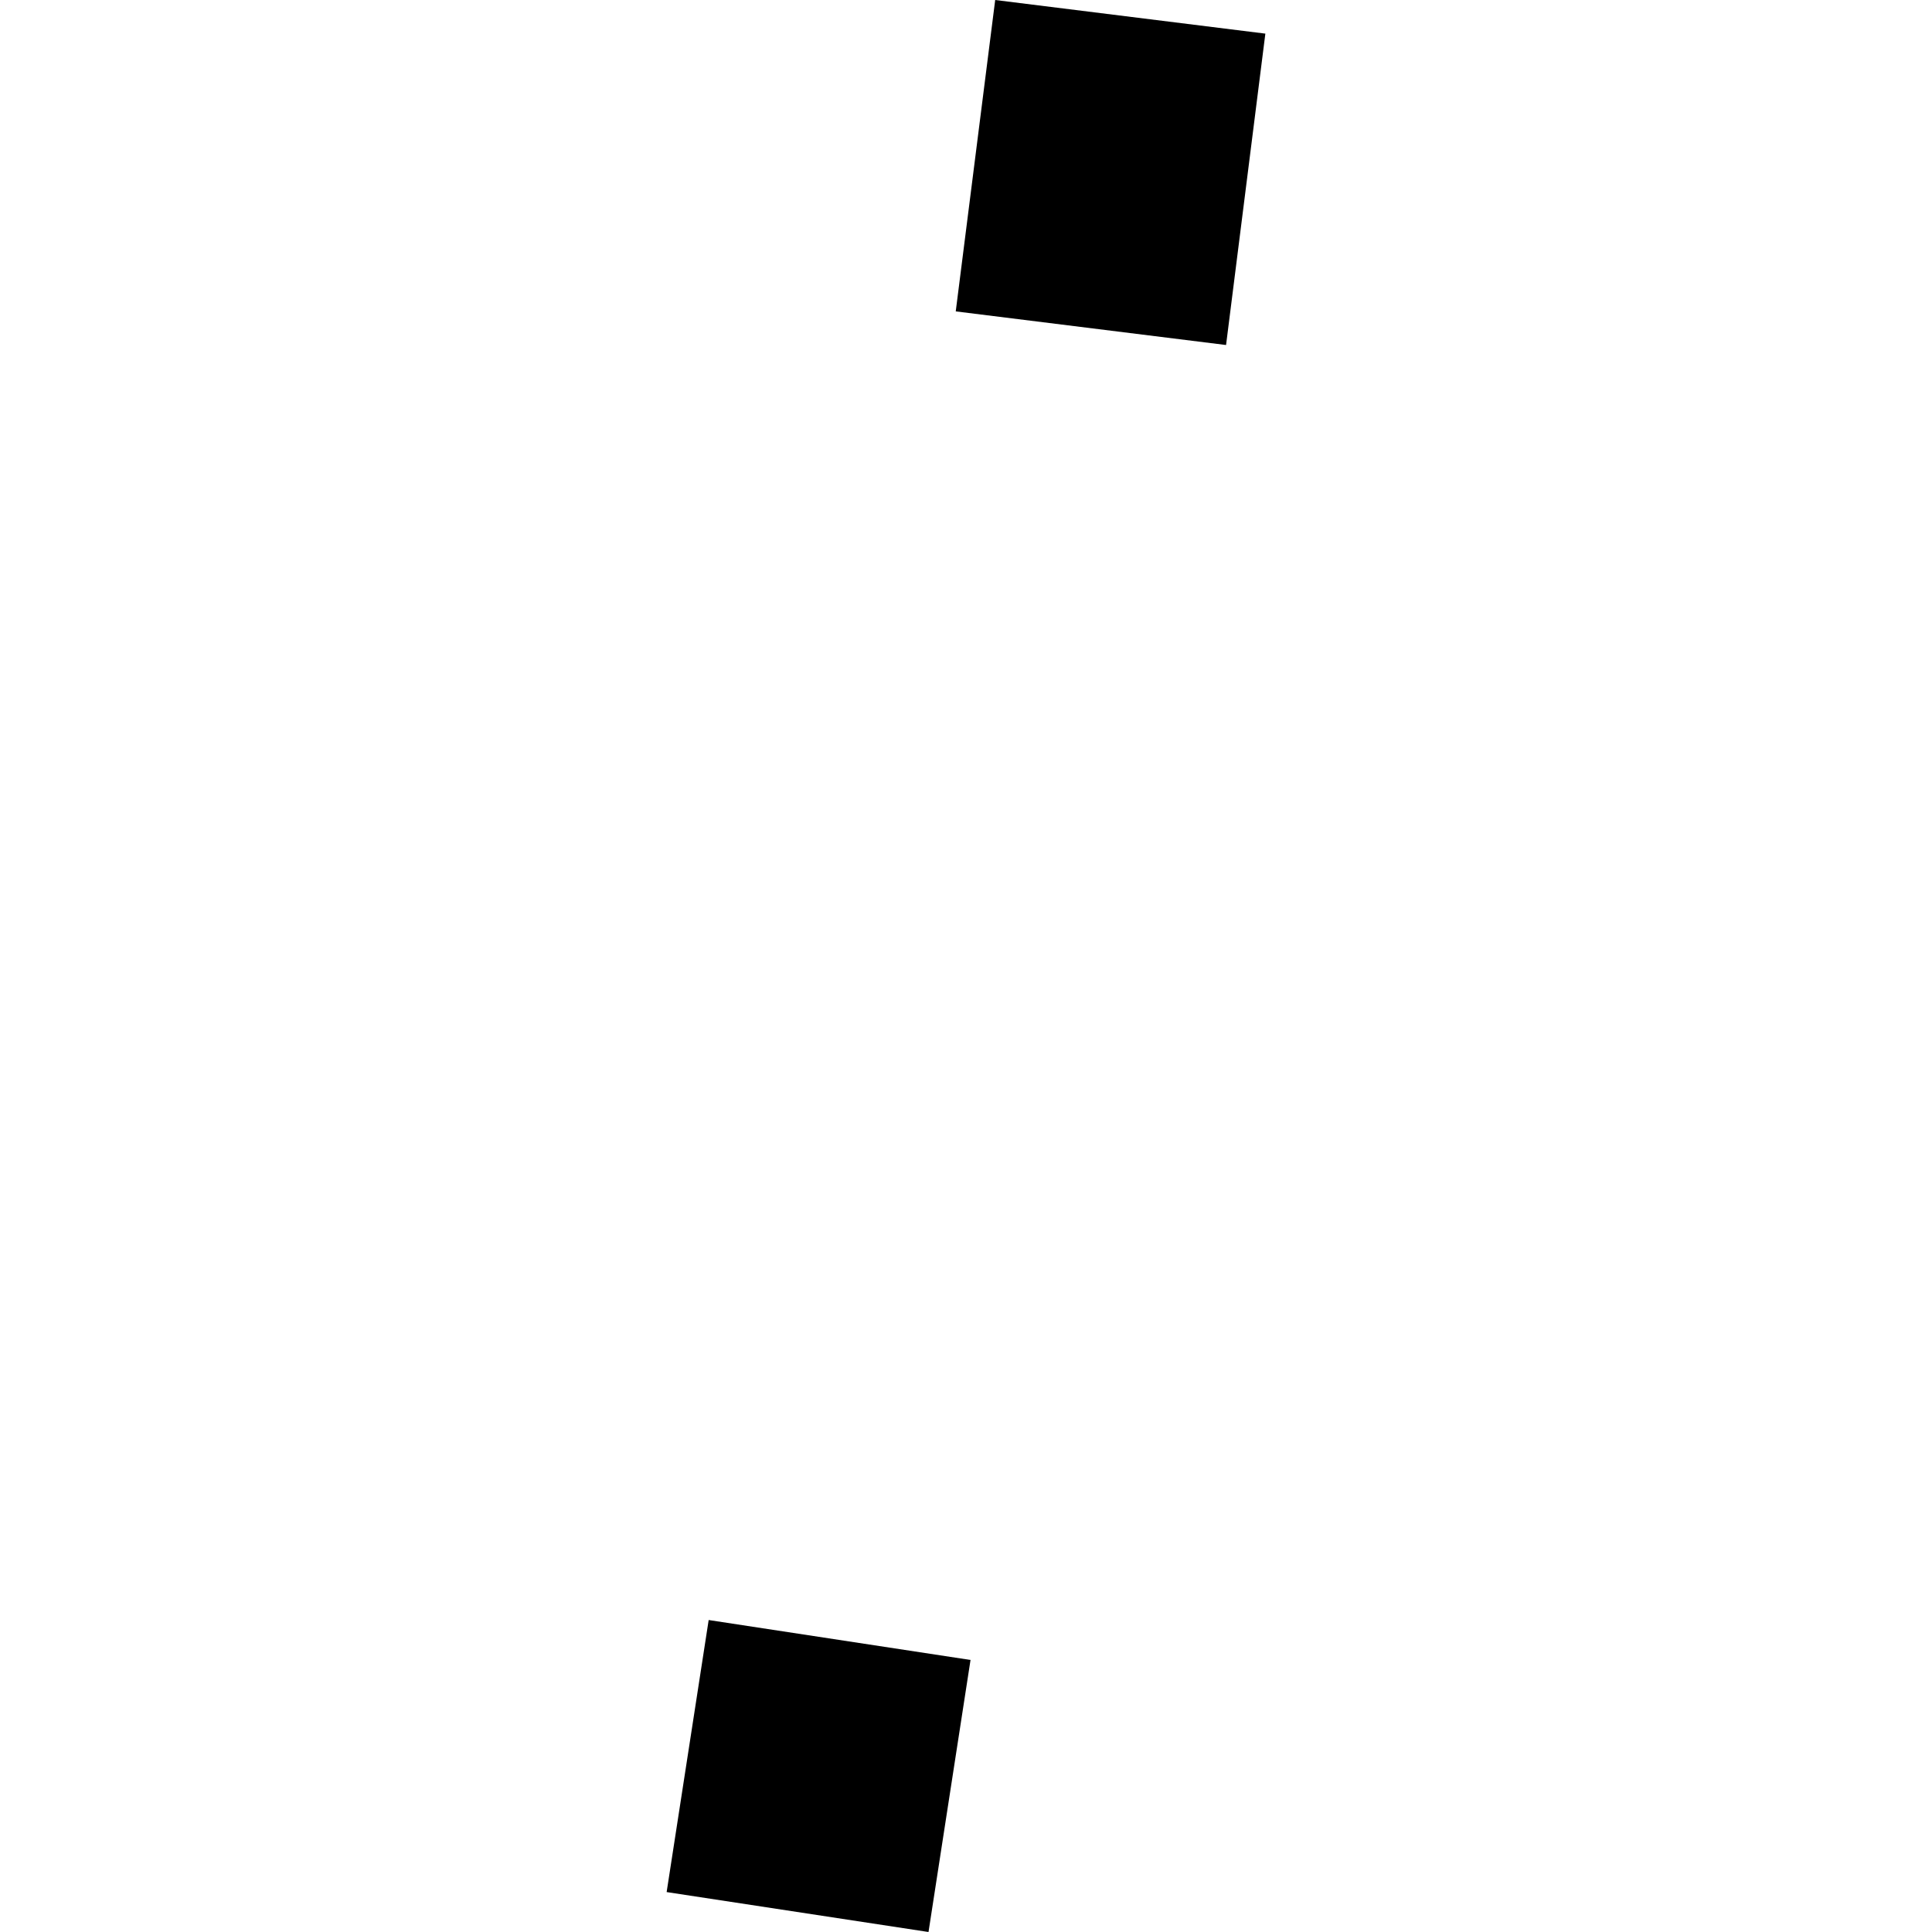 <?xml version="1.0" encoding="utf-8" standalone="no"?>
<!DOCTYPE svg PUBLIC "-//W3C//DTD SVG 1.1//EN"
  "http://www.w3.org/Graphics/SVG/1.1/DTD/svg11.dtd">
<!-- Created with matplotlib (https://matplotlib.org/) -->
<svg height="288pt" version="1.1" viewBox="0 0 288 288" width="288pt" xmlns="http://www.w3.org/2000/svg" xmlns:xlink="http://www.w3.org/1999/xlink">
 <defs>
  <style type="text/css">
*{stroke-linecap:butt;stroke-linejoin:round;}
  </style>
 </defs>
 <g id="figure_1">
  <g id="patch_1">
   <path d="M 0 288 
L 288 288 
L 288 0 
L 0 0 
z
" style="fill:none;opacity:0;"/>
  </g>
  <g id="axes_1">
   <g id="PatchCollection_1">
    <path clip-path="url(#pa006860360)" d="M 144.675 247.447 
L 138.411 288 
L 99.375 282.048 
L 105.64 241.495 
L 144.675 247.447 
"/>
    <path clip-path="url(#pa006860360)" d="M 148.352 0 
L 188.625 5.013 
L 182.767 51.43 
L 142.471 46.418 
L 148.352 0 
"/>
   </g>
  </g>
 </g>
 <defs>
  <clipPath id="pa006860360">
   <rect height="288" width="89.25" x="99.375" y="0"/>
  </clipPath>
 </defs>
</svg>
